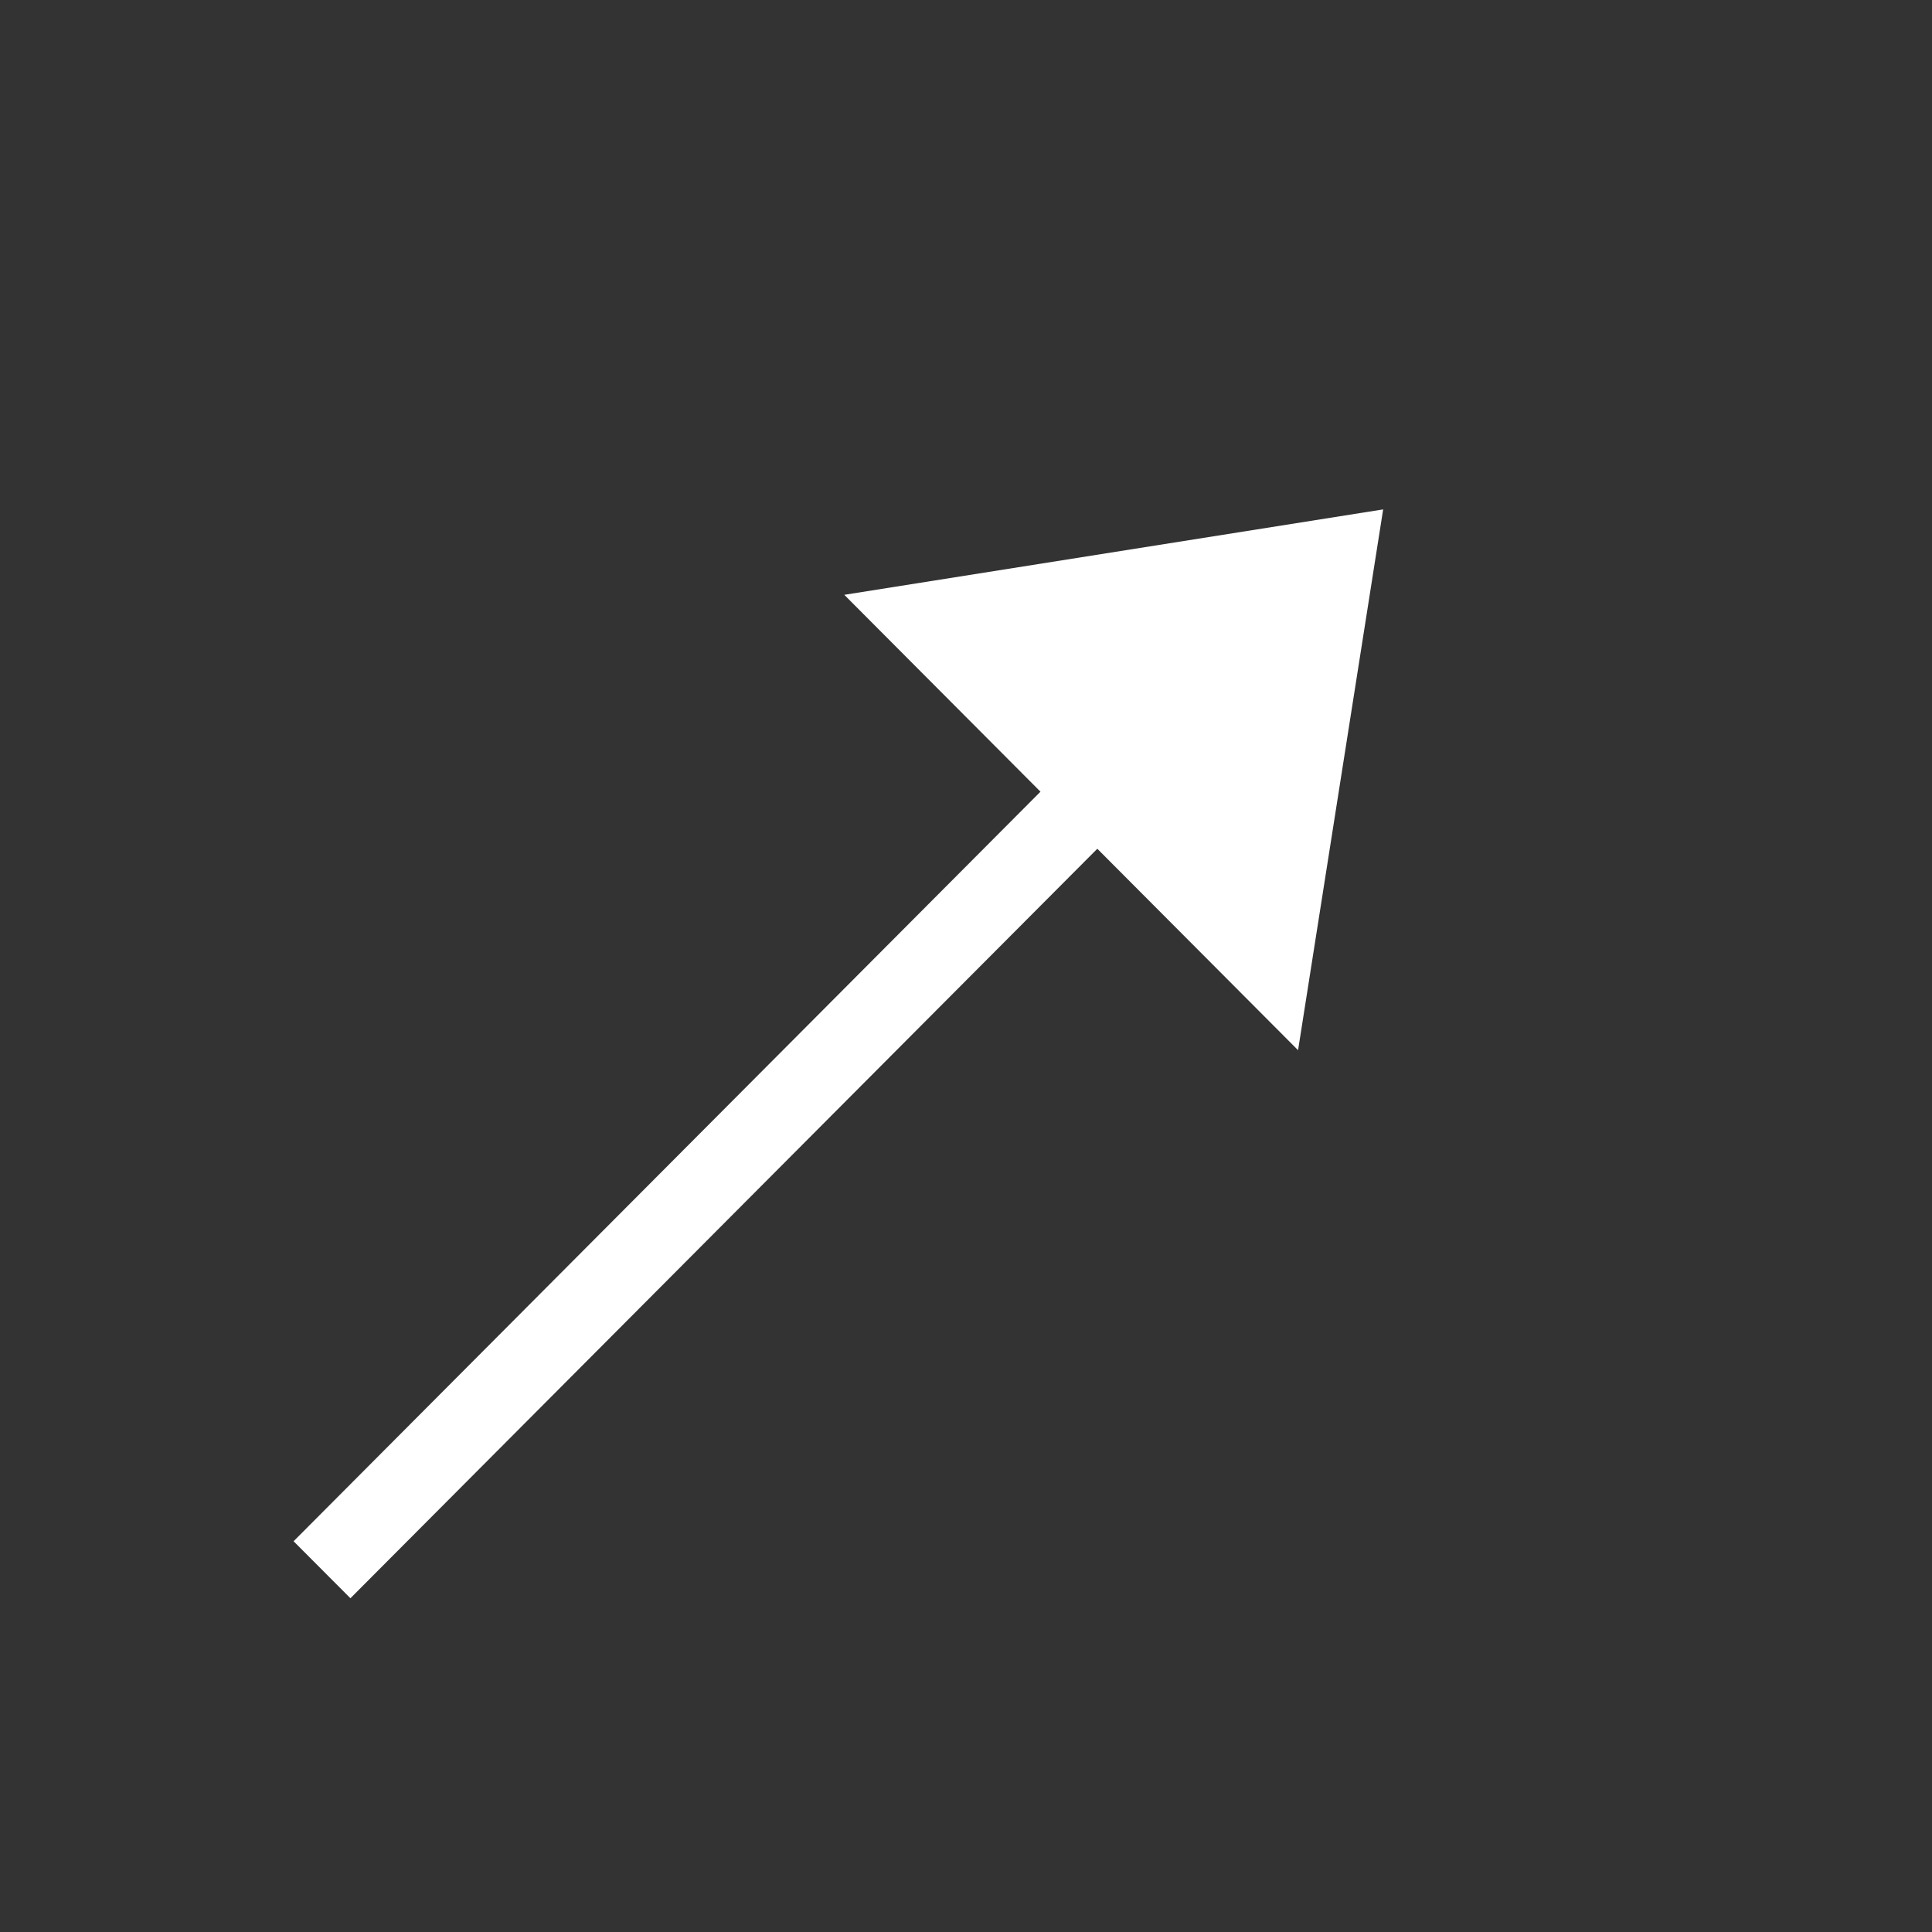 <svg width="24" height="24" viewBox="0 0 24 24" fill="none" xmlns="http://www.w3.org/2000/svg">
<rect x="0" y="0" width="24" height="24" fill="#333333" stroke="none"/>
<path d="M16.954 6.5L11.387 7.997L15.462 12.087L16.954 6.5ZM4.353 19.854L14.131 10.042L13.425 9.333L3.647 19.146L4.353 19.854Z" fill="white"/>
<path d="M17.182 6.328L16.125 13.046L10.488 7.389L17.182 6.328Z" fill="white"/>
</svg>

